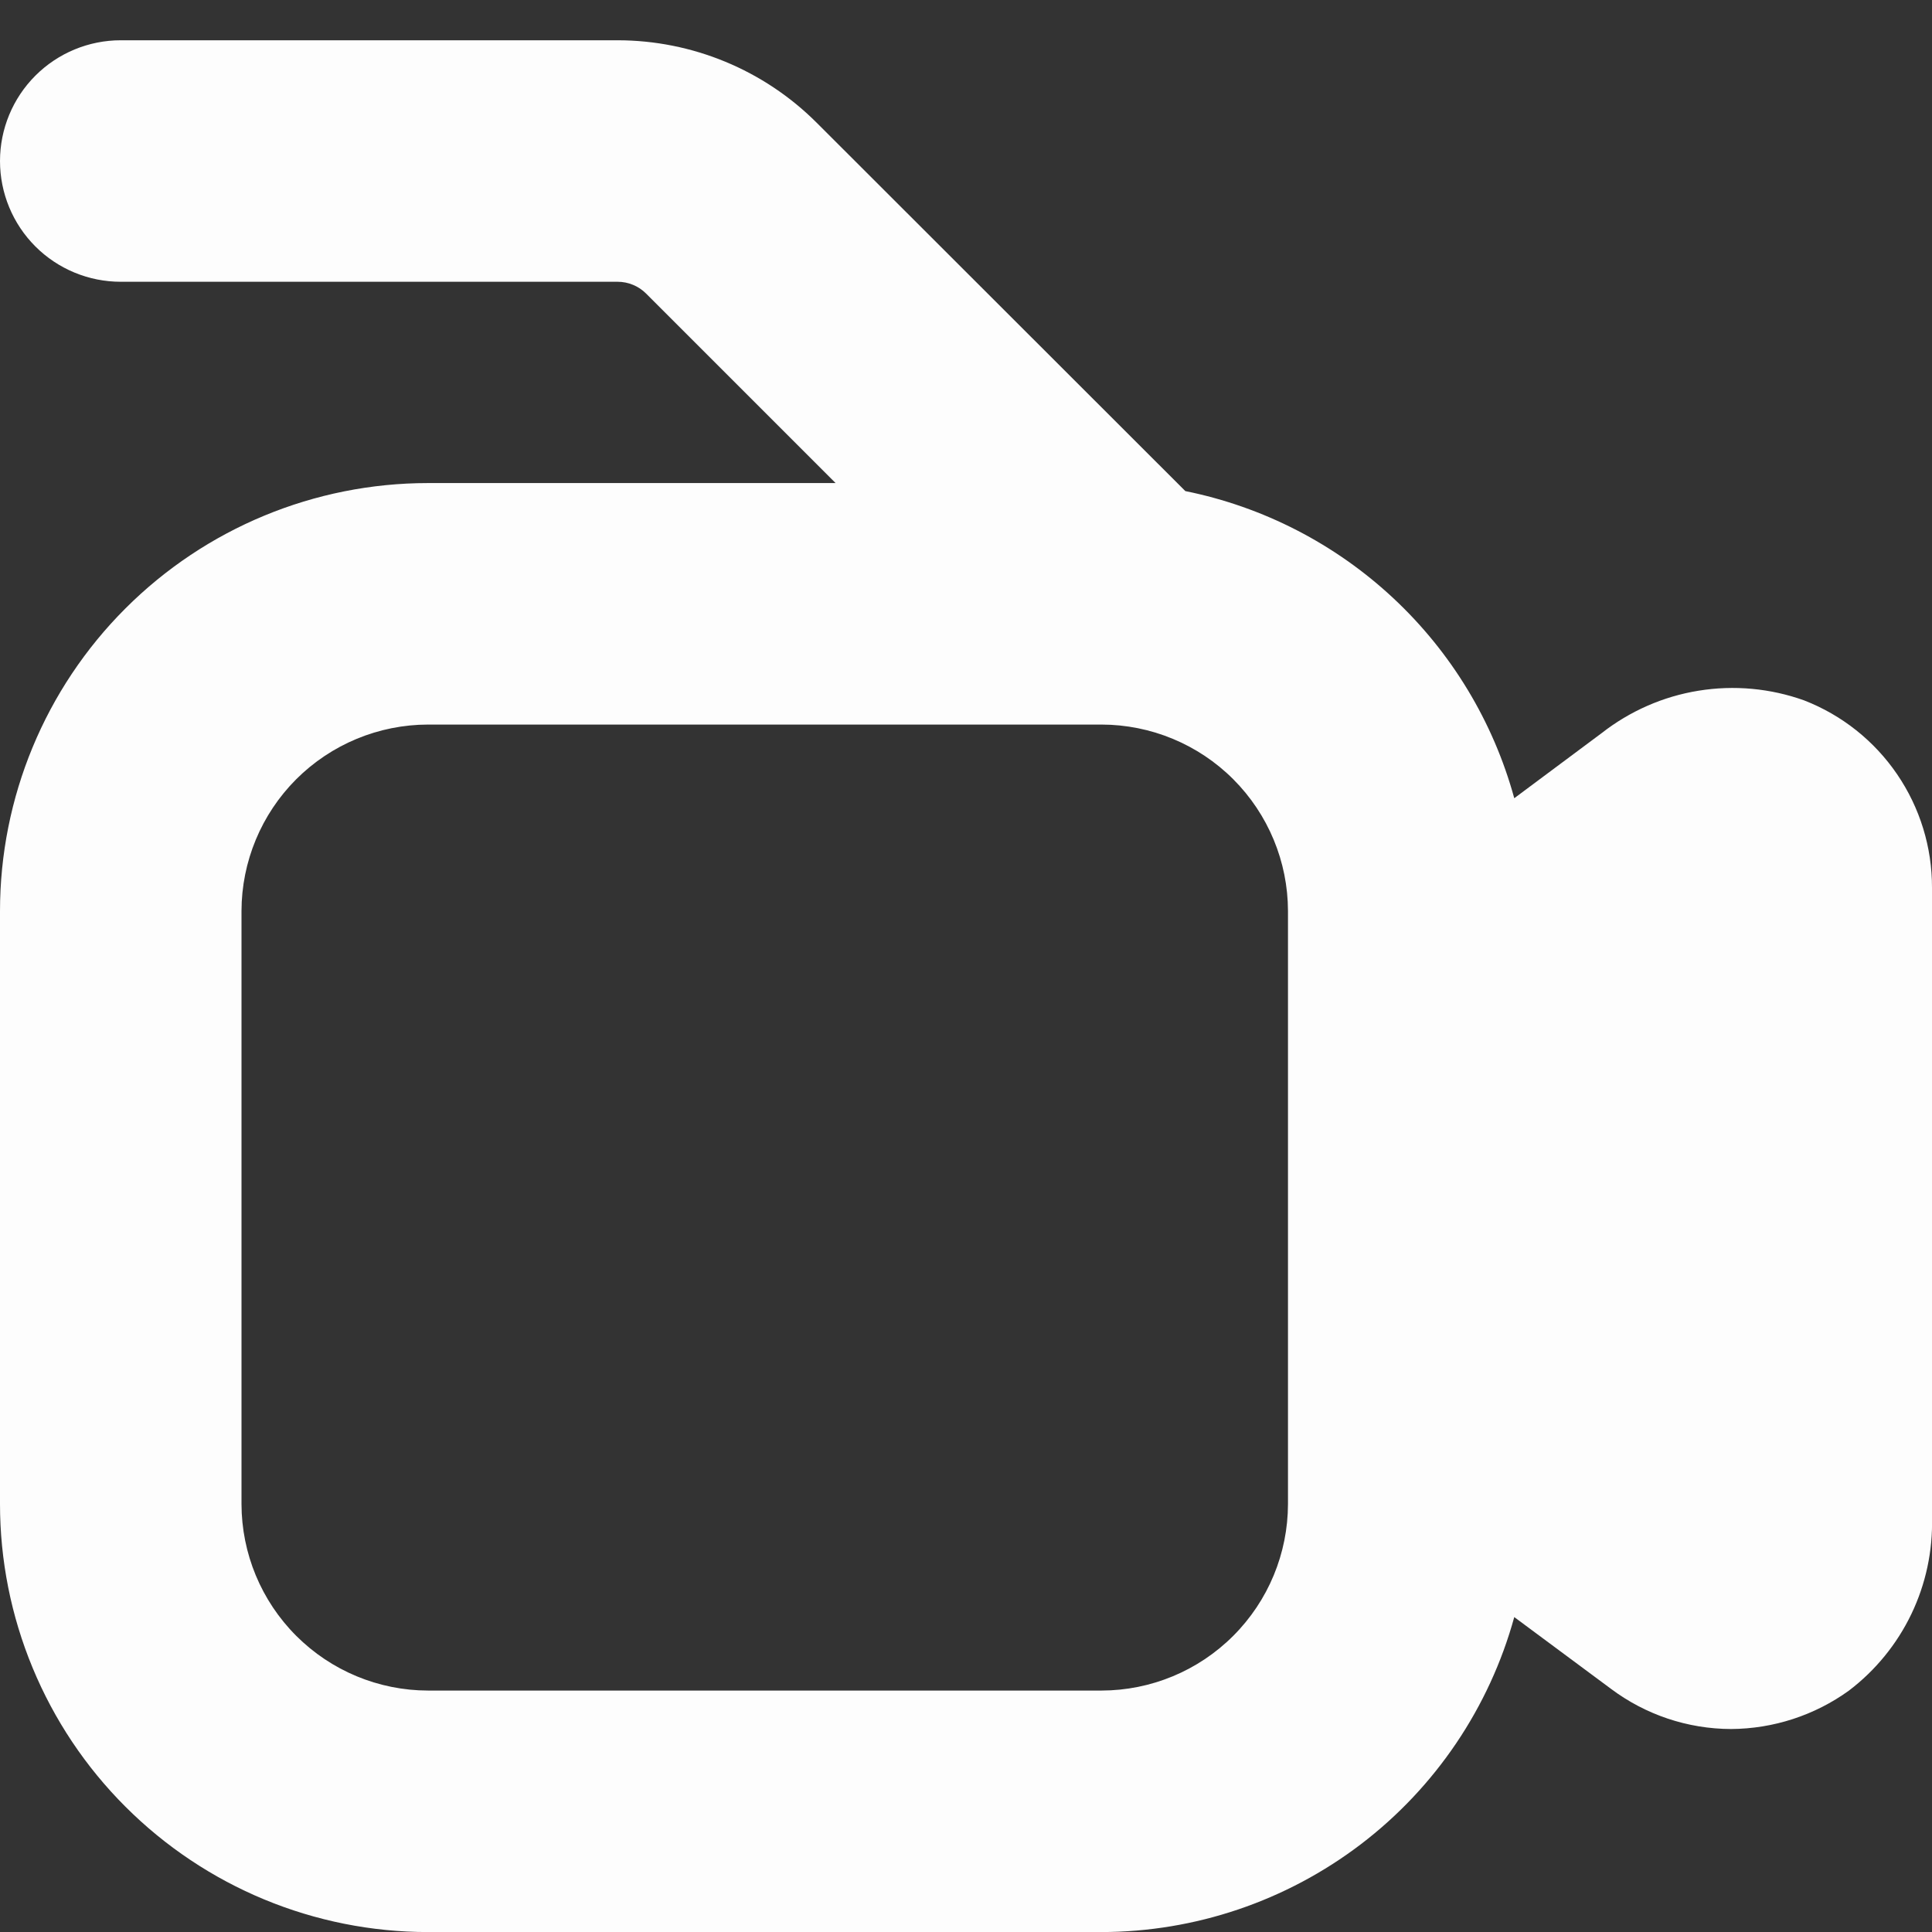 <svg xmlns="http://www.w3.org/2000/svg" width="32" height="32" viewBox="0 0 32 32" fill="none"><rect x="0" y="0" width="32" height="32" fill="#333333" stroke="none"/><path d="M29.883 11.601C29.323 11.4 28.722 11.345 28.135 11.44C27.549 11.534 26.996 11.777 26.528 12.143L25.081 13.221C24.733 11.952 24.039 10.805 23.077 9.907C22.115 9.009 20.923 8.395 19.633 8.134L13.528 2.034C12.653 1.159 11.467 0.668 10.229 0.667H2C1.47 0.667 0.961 0.878 0.586 1.253C0.211 1.628 0 2.137 0 2.667H0C0 3.198 0.211 3.707 0.586 4.082C0.961 4.457 1.47 4.667 2 4.667H10.229C10.317 4.667 10.404 4.684 10.485 4.718C10.566 4.751 10.639 4.8 10.701 4.862L13.84 8.001H7.091C5.21 8.001 3.407 8.748 2.077 10.078C0.747 11.407 0 13.211 0 15.091L0 24.91C0 25.841 0.183 26.763 0.54 27.624C0.896 28.484 1.418 29.266 2.077 29.924C3.407 31.254 5.21 32.001 7.091 32.001H18.243C19.796 31.999 21.306 31.487 22.542 30.545C23.777 29.603 24.669 28.281 25.081 26.784L26.681 27.971C27.255 28.402 27.953 28.636 28.671 28.638C29.373 28.634 30.056 28.412 30.625 28.001C31.065 27.666 31.419 27.232 31.658 26.734C31.897 26.236 32.014 25.688 32 25.136V14.704C32.002 14.033 31.8 13.378 31.422 12.824C31.044 12.27 30.508 11.844 29.883 11.601V11.601ZM21.333 24.91C21.332 25.73 21.006 26.515 20.427 27.094C19.848 27.674 19.062 28 18.243 28.001H7.091C6.271 28 5.486 27.674 4.906 27.094C4.327 26.515 4.001 25.73 4 24.91V15.091C4.001 14.272 4.327 13.487 4.906 12.907C5.486 12.328 6.271 12.002 7.091 12.001H18.243C19.062 12.002 19.848 12.328 20.427 12.907C21.006 13.487 21.332 14.272 21.333 15.091V24.91Z" fill="#FDFDFD"></path></svg>